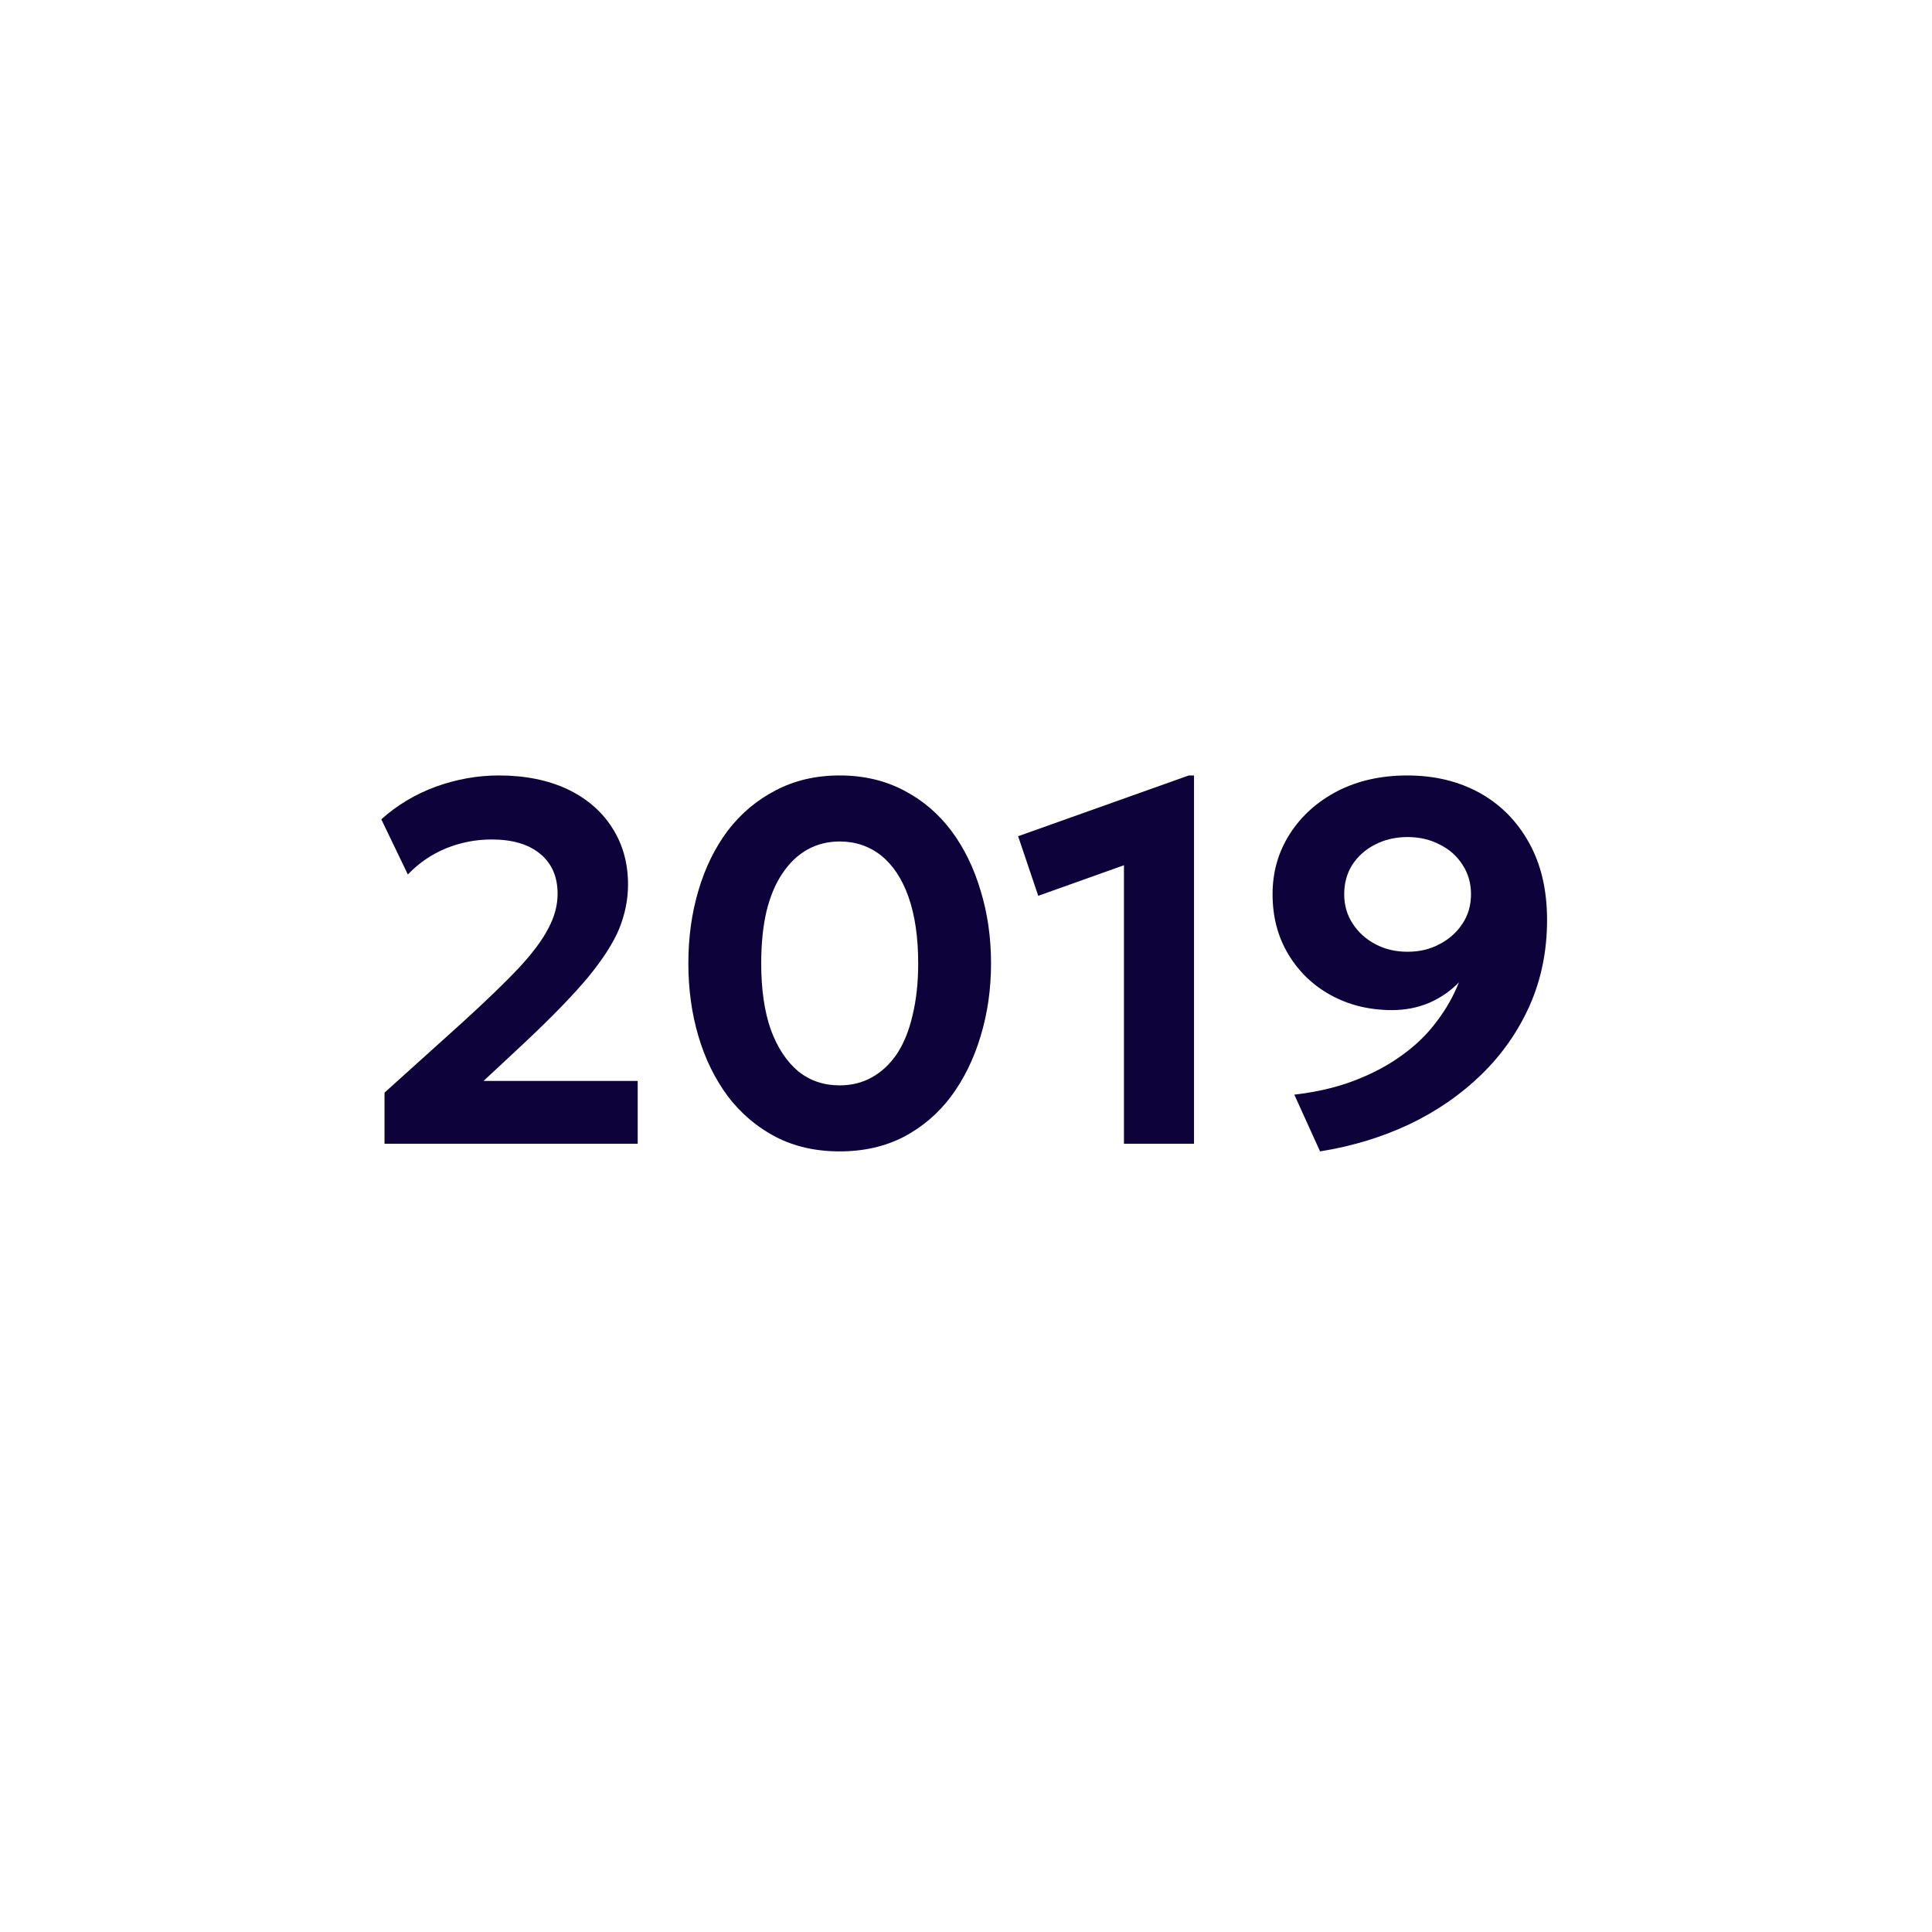 <svg xmlns="http://www.w3.org/2000/svg" xmlns:xlink="http://www.w3.org/1999/xlink" width="100" zoomAndPan="magnify" viewBox="0 0 75 75" height="100" preserveAspectRatio="xMidYMid meet" version="1.0"><defs><g/></defs><g fill="#0e023a" fill-opacity="1"><g transform="translate(13.88, 44.4)"><g><path d="M 1.047 0 L 1.047 -1.984 L 4.047 -4.688 C 4.973 -5.531 5.707 -6.238 6.25 -6.812 C 6.789 -7.395 7.176 -7.91 7.406 -8.359 C 7.645 -8.805 7.766 -9.254 7.766 -9.703 C 7.766 -10.367 7.539 -10.883 7.094 -11.25 C 6.645 -11.625 6.016 -11.812 5.203 -11.812 C 4.586 -11.812 4 -11.695 3.438 -11.469 C 2.875 -11.238 2.379 -10.898 1.953 -10.453 L 0.922 -12.594 C 1.535 -13.145 2.238 -13.566 3.031 -13.859 C 3.832 -14.148 4.648 -14.297 5.484 -14.297 C 6.504 -14.297 7.391 -14.117 8.141 -13.766 C 8.891 -13.41 9.469 -12.914 9.875 -12.281 C 10.289 -11.645 10.5 -10.906 10.5 -10.062 C 10.5 -9.477 10.383 -8.906 10.156 -8.344 C 9.926 -7.789 9.523 -7.164 8.953 -6.469 C 8.379 -5.781 7.566 -4.941 6.516 -3.953 L 4.891 -2.438 L 10.875 -2.438 L 10.875 0 Z M 1.047 0 "/></g></g></g><g fill="#0e023a" fill-opacity="1"><g transform="translate(25.769, 44.4)"><g><path d="M 6.828 0.297 C 5.898 0.297 5.07 0.109 4.344 -0.266 C 3.613 -0.648 2.992 -1.176 2.484 -1.844 C 1.984 -2.52 1.602 -3.297 1.344 -4.172 C 1.082 -5.055 0.953 -6 0.953 -7 C 0.953 -8.008 1.082 -8.953 1.344 -9.828 C 1.602 -10.711 1.984 -11.488 2.484 -12.156 C 2.992 -12.82 3.613 -13.344 4.344 -13.719 C 5.07 -14.102 5.898 -14.297 6.828 -14.297 C 7.754 -14.297 8.582 -14.102 9.312 -13.719 C 10.039 -13.344 10.656 -12.82 11.156 -12.156 C 11.656 -11.488 12.035 -10.711 12.297 -9.828 C 12.566 -8.953 12.703 -8.008 12.703 -7 C 12.703 -6 12.566 -5.055 12.297 -4.172 C 12.035 -3.297 11.656 -2.52 11.156 -1.844 C 10.656 -1.176 10.039 -0.648 9.312 -0.266 C 8.582 0.109 7.754 0.297 6.828 0.297 Z M 6.828 -2.266 C 7.285 -2.266 7.703 -2.367 8.078 -2.578 C 8.453 -2.785 8.773 -3.086 9.047 -3.484 C 9.316 -3.891 9.52 -4.391 9.656 -4.984 C 9.801 -5.578 9.875 -6.25 9.875 -7 C 9.875 -8.008 9.75 -8.867 9.5 -9.578 C 9.25 -10.285 8.895 -10.82 8.438 -11.188 C 7.977 -11.551 7.441 -11.734 6.828 -11.734 C 6.367 -11.734 5.953 -11.629 5.578 -11.422 C 5.203 -11.211 4.879 -10.906 4.609 -10.5 C 4.336 -10.102 4.129 -9.609 3.984 -9.016 C 3.848 -8.43 3.781 -7.758 3.781 -7 C 3.781 -5.988 3.906 -5.129 4.156 -4.422 C 4.414 -3.723 4.77 -3.188 5.219 -2.812 C 5.676 -2.445 6.211 -2.266 6.828 -2.266 Z M 6.828 -2.266 "/></g></g></g><g fill="#0e023a" fill-opacity="1"><g transform="translate(39.429, 44.4)"><g><path d="M 4.203 0 L 4.203 -10.812 L 0.875 -9.625 L 0.094 -11.938 L 6.719 -14.297 L 6.922 -14.297 L 6.922 0 Z M 4.203 0 "/></g></g></g><g fill="#0e023a" fill-opacity="1"><g transform="translate(48.448, 44.4)"><g><path d="M 2.797 0.297 L 1.797 -1.906 C 2.68 -2.008 3.473 -2.195 4.172 -2.469 C 4.867 -2.738 5.477 -3.066 6 -3.453 C 6.531 -3.836 6.973 -4.27 7.328 -4.75 C 7.691 -5.227 7.977 -5.734 8.188 -6.266 C 7.863 -5.93 7.477 -5.664 7.031 -5.469 C 6.582 -5.281 6.102 -5.188 5.594 -5.188 C 4.719 -5.188 3.926 -5.379 3.219 -5.766 C 2.52 -6.148 1.969 -6.68 1.562 -7.359 C 1.156 -8.035 0.953 -8.812 0.953 -9.688 C 0.953 -10.551 1.176 -11.332 1.625 -12.031 C 2.07 -12.727 2.688 -13.281 3.469 -13.688 C 4.258 -14.094 5.164 -14.297 6.188 -14.297 C 7.238 -14.297 8.172 -14.07 8.984 -13.625 C 9.797 -13.176 10.438 -12.531 10.906 -11.688 C 11.375 -10.852 11.609 -9.852 11.609 -8.688 C 11.609 -7.488 11.383 -6.383 10.938 -5.375 C 10.488 -4.363 9.863 -3.469 9.062 -2.688 C 8.258 -1.906 7.32 -1.258 6.25 -0.75 C 5.188 -0.25 4.035 0.098 2.797 0.297 Z M 6.188 -7.453 C 6.656 -7.453 7.07 -7.551 7.438 -7.75 C 7.812 -7.945 8.109 -8.211 8.328 -8.547 C 8.547 -8.879 8.656 -9.258 8.656 -9.688 C 8.656 -10.113 8.547 -10.492 8.328 -10.828 C 8.117 -11.16 7.828 -11.422 7.453 -11.609 C 7.086 -11.805 6.664 -11.906 6.188 -11.906 C 5.719 -11.906 5.297 -11.805 4.922 -11.609 C 4.555 -11.422 4.266 -11.16 4.047 -10.828 C 3.836 -10.492 3.734 -10.113 3.734 -9.688 C 3.734 -9.258 3.844 -8.879 4.062 -8.547 C 4.281 -8.211 4.57 -7.945 4.938 -7.75 C 5.312 -7.551 5.727 -7.453 6.188 -7.453 Z M 6.188 -7.453 "/></g></g></g></svg>